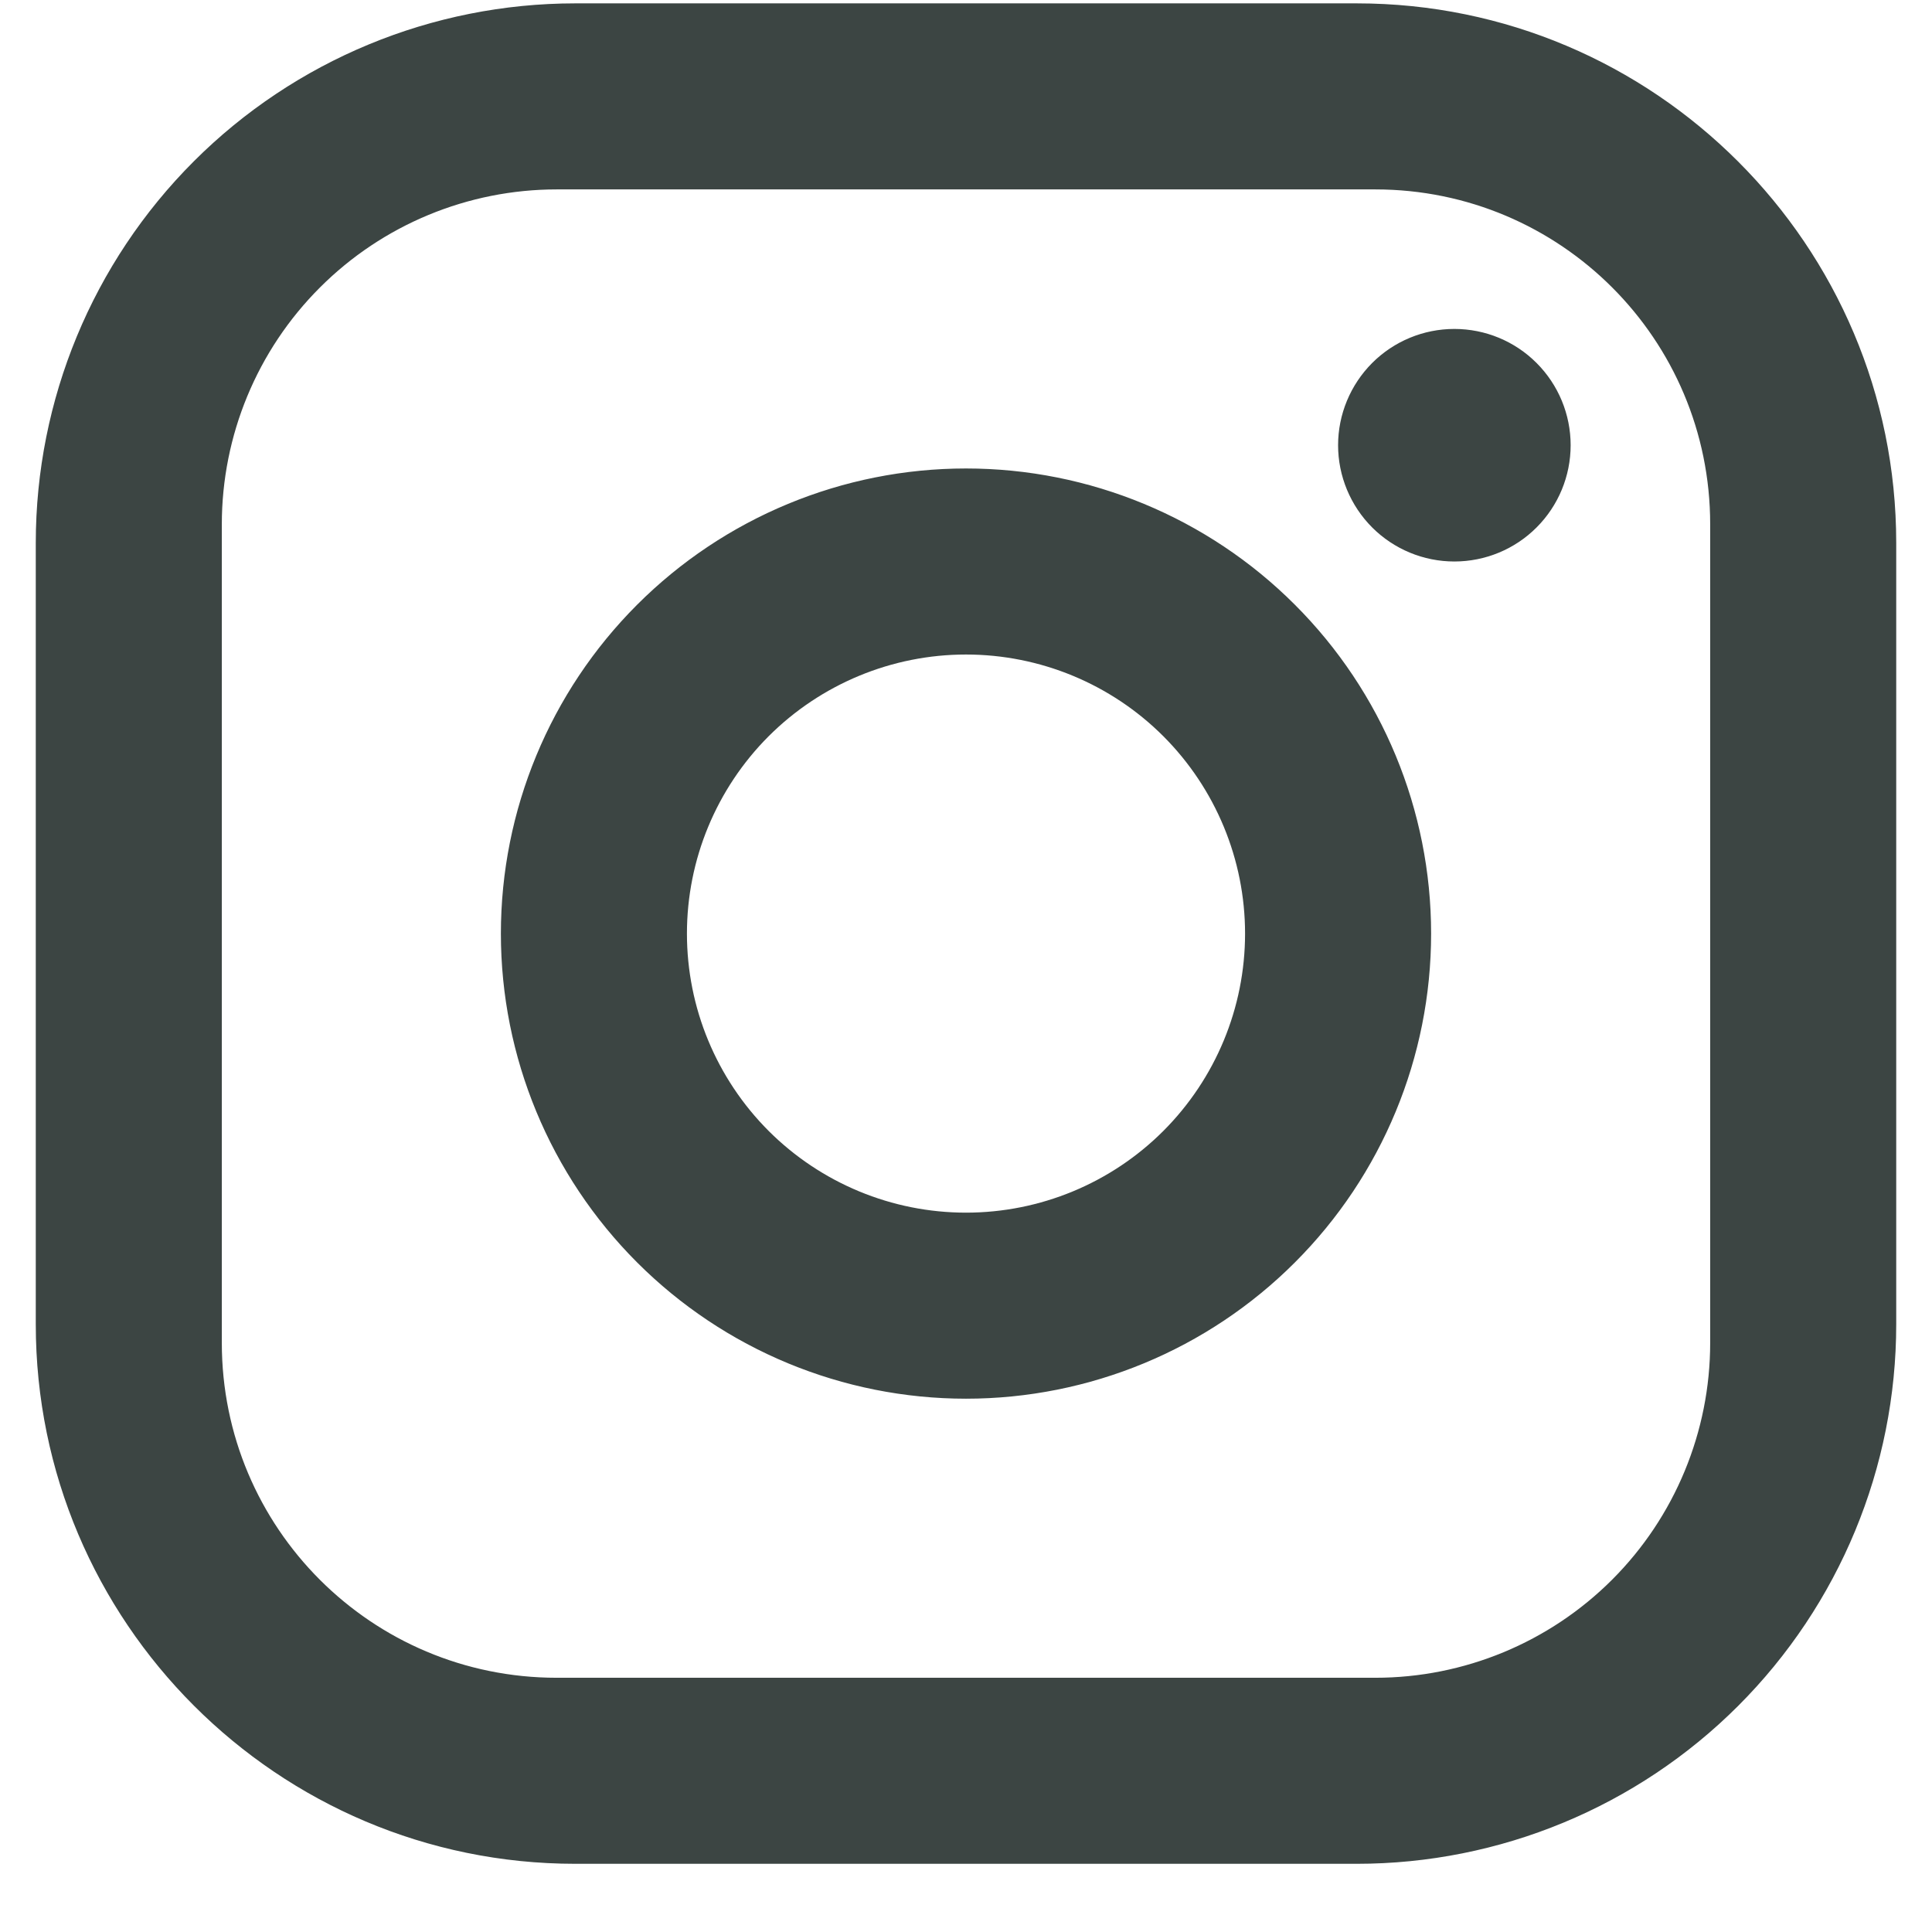 <svg width="27" height="27" viewBox="0 0 27 27" fill="none" xmlns="http://www.w3.org/2000/svg">
<path d="M8.04 0.047H18.96C23.12 0.047 26.5 3.427 26.5 7.587V18.507C26.5 20.507 25.706 22.425 24.292 23.839C22.878 25.253 20.96 26.047 18.96 26.047H8.04C3.88 26.047 0.5 22.667 0.5 18.507V7.587C0.5 5.587 1.294 3.669 2.708 2.255C4.122 0.841 6.04 0.047 8.04 0.047ZM7.78 2.647C6.539 2.647 5.348 3.14 4.471 4.018C3.593 4.895 3.1 6.086 3.1 7.327V18.767C3.1 21.354 5.193 23.447 7.78 23.447H19.22C20.462 23.447 21.652 22.954 22.53 22.076C23.407 21.199 23.9 20.008 23.9 18.767V7.327C23.9 4.74 21.807 2.647 19.22 2.647H7.78ZM20.325 4.597C20.756 4.597 21.17 4.768 21.474 5.073C21.779 5.378 21.95 5.791 21.95 6.222C21.95 6.653 21.779 7.066 21.474 7.371C21.17 7.676 20.756 7.847 20.325 7.847C19.894 7.847 19.481 7.676 19.176 7.371C18.872 7.066 18.7 6.653 18.7 6.222C18.7 5.791 18.872 5.378 19.176 5.073C19.481 4.768 19.894 4.597 20.325 4.597ZM13.5 6.547C15.224 6.547 16.878 7.232 18.096 8.451C19.316 9.67 20 11.323 20 13.047C20 14.771 19.316 16.424 18.096 17.643C16.878 18.862 15.224 19.547 13.5 19.547C11.776 19.547 10.123 18.862 8.904 17.643C7.685 16.424 7 14.771 7 13.047C7 11.323 7.685 9.67 8.904 8.451C10.123 7.232 11.776 6.547 13.5 6.547ZM13.5 9.147C12.466 9.147 11.474 9.558 10.742 10.289C10.011 11.021 9.6 12.013 9.6 13.047C9.6 14.082 10.011 15.073 10.742 15.805C11.474 16.536 12.466 16.947 13.5 16.947C14.535 16.947 15.527 16.536 16.258 15.805C16.989 15.073 17.4 14.082 17.4 13.047C17.4 12.013 16.989 11.021 16.258 10.289C15.527 9.558 14.535 9.147 13.5 9.147Z" fill="#3C4543"/>
</svg>
